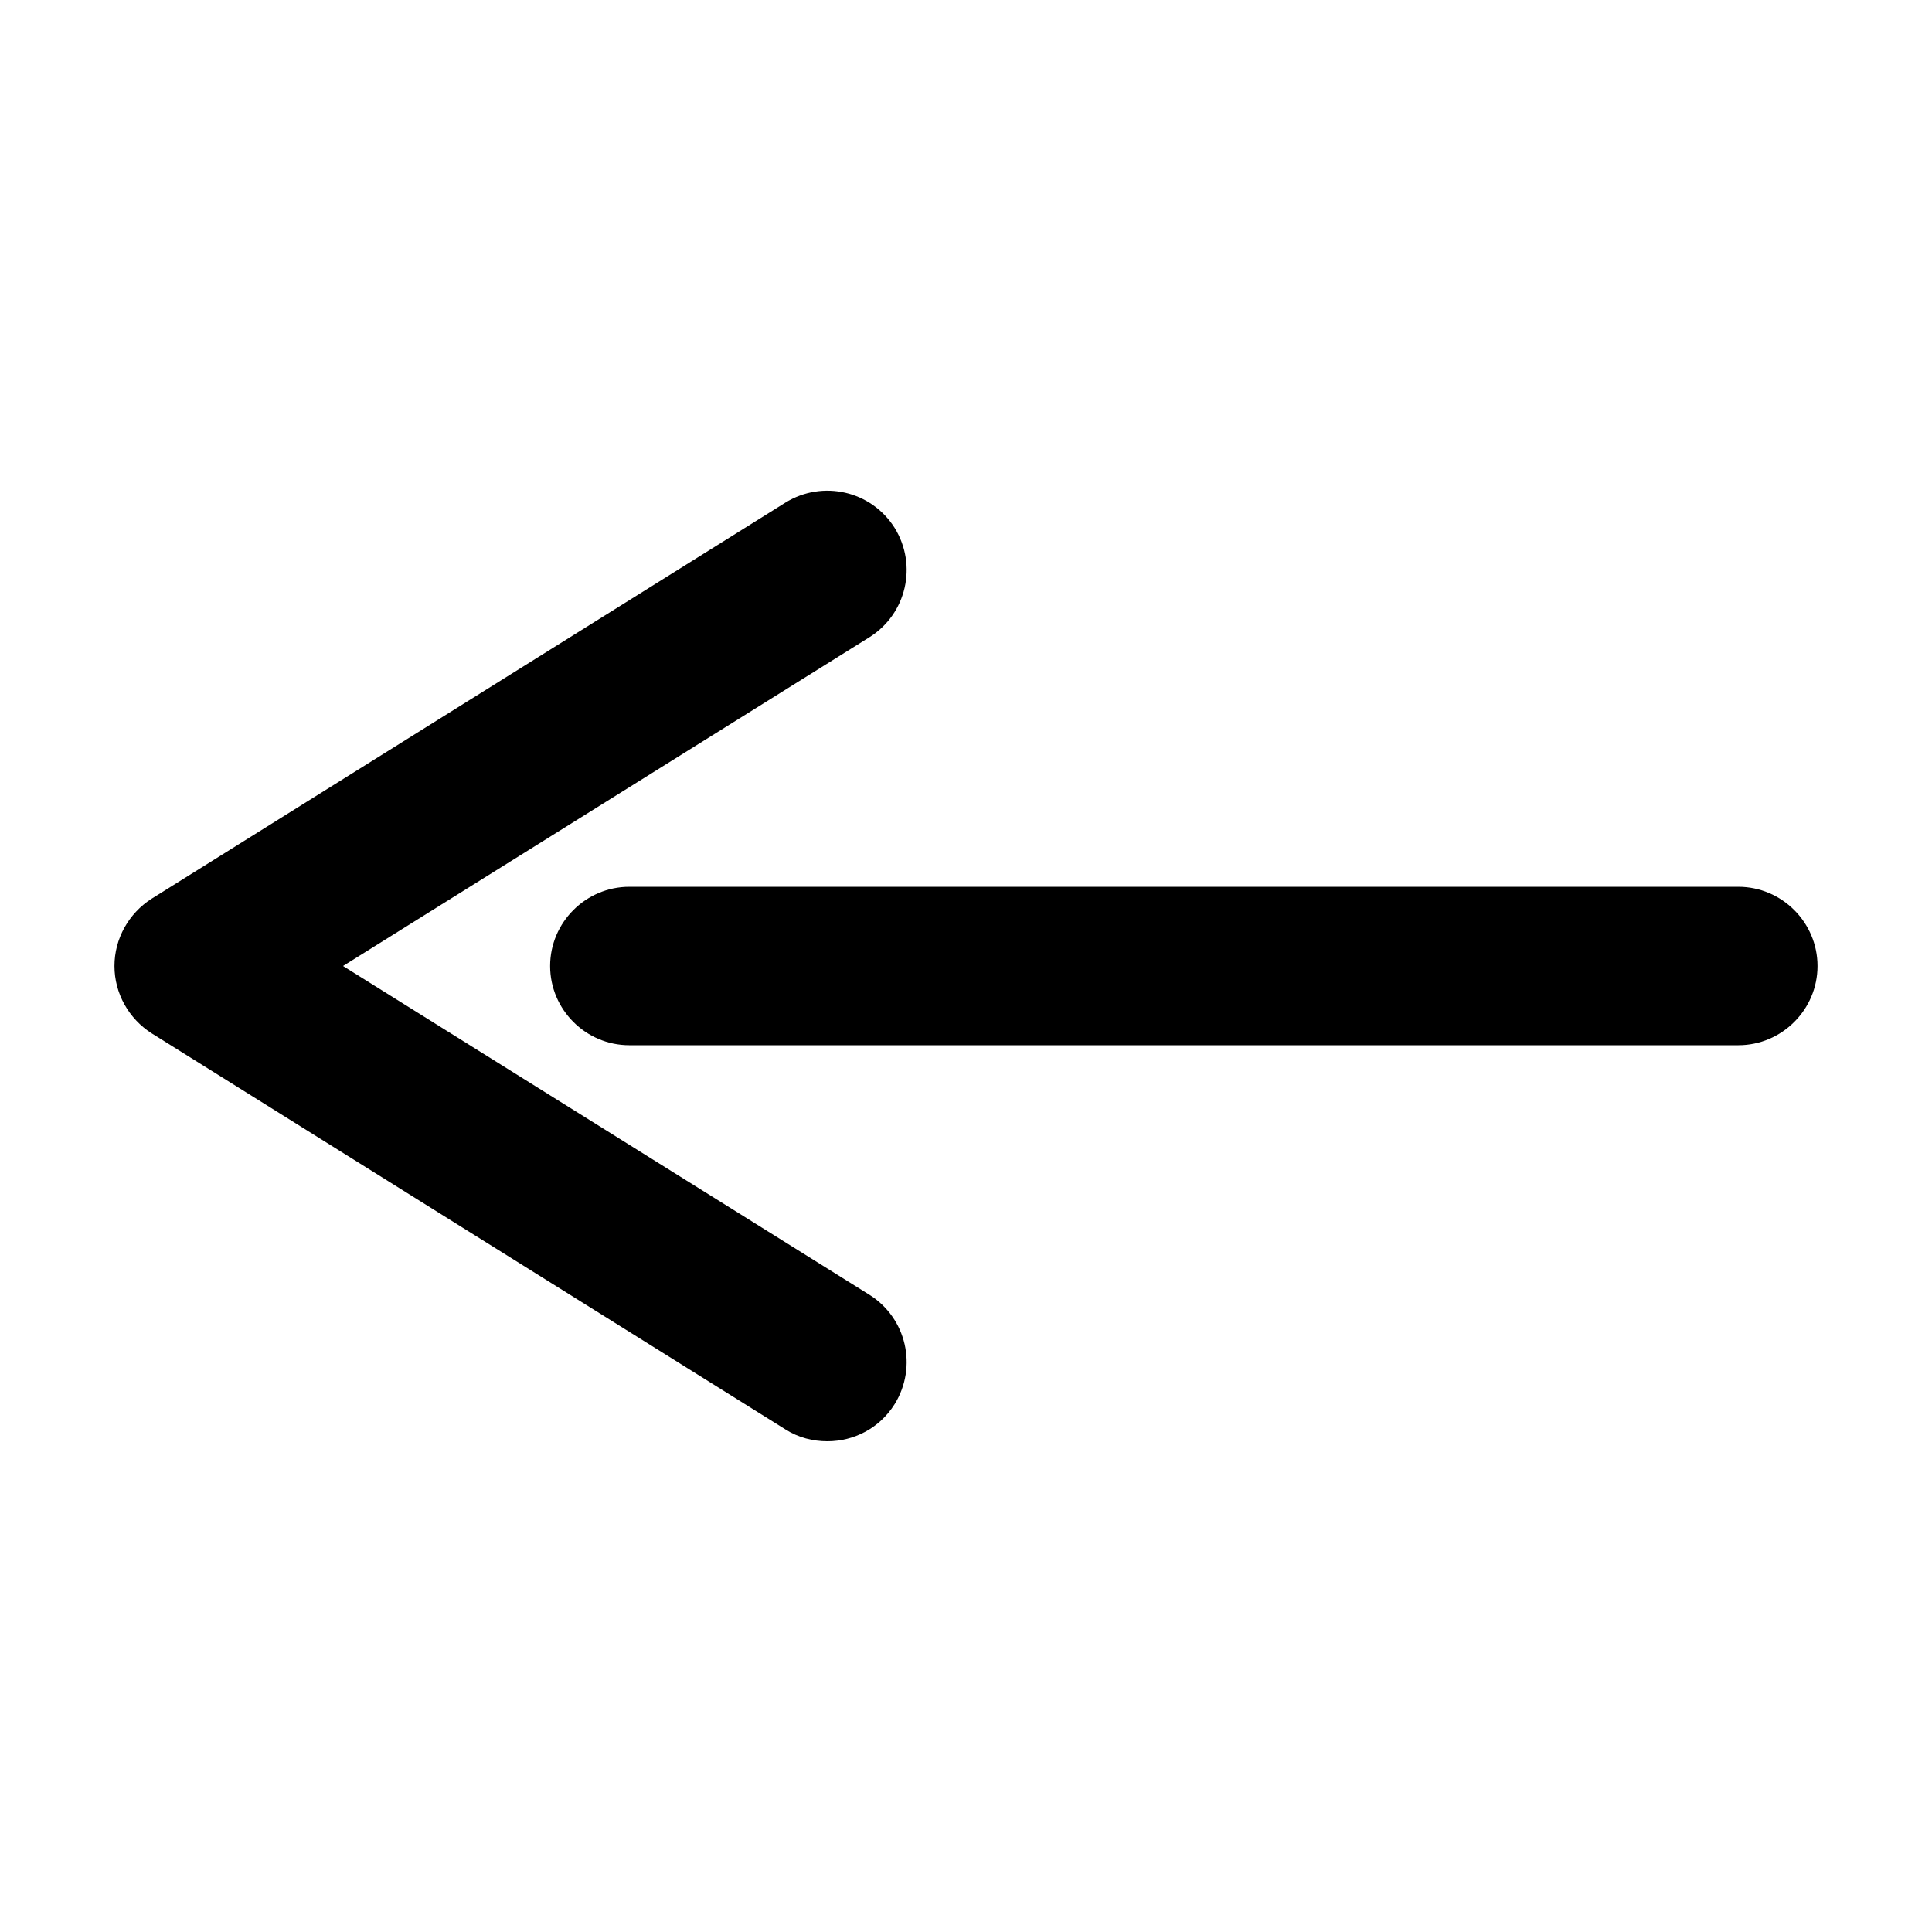 <?xml version="1.0" encoding="UTF-8"?>
<!-- Uploaded to: SVG Repo, www.svgrepo.com, Generator: SVG Repo Mixer Tools -->
<svg fill="#000000" width="800px" height="800px" version="1.1" viewBox="144 144 512 512" xmlns="http://www.w3.org/2000/svg">
 <g>
  <path d="m374.39 487.12-139.49-87.117 139.49-87.117c9.867-6.191 12.805-19.102 6.719-28.969-6.191-9.867-19.102-12.805-28.969-6.719l-167.94 104.96c-6.086 3.883-9.867 10.602-9.867 17.844s3.777 13.961 9.867 17.844l167.94 104.96c3.465 2.203 7.348 3.148 11.125 3.148 7.031 0 13.855-3.465 17.844-9.867 6.086-9.867 3.148-22.777-6.719-28.969z"/>
  <path d="m604.67 379.01h-293.89c-11.547 0-20.992 9.445-20.992 20.992s9.445 20.992 20.992 20.992h293.89c11.547 0 20.992-9.445 20.992-20.992s-9.449-20.992-20.992-20.992z"/>
 </g>
</svg>